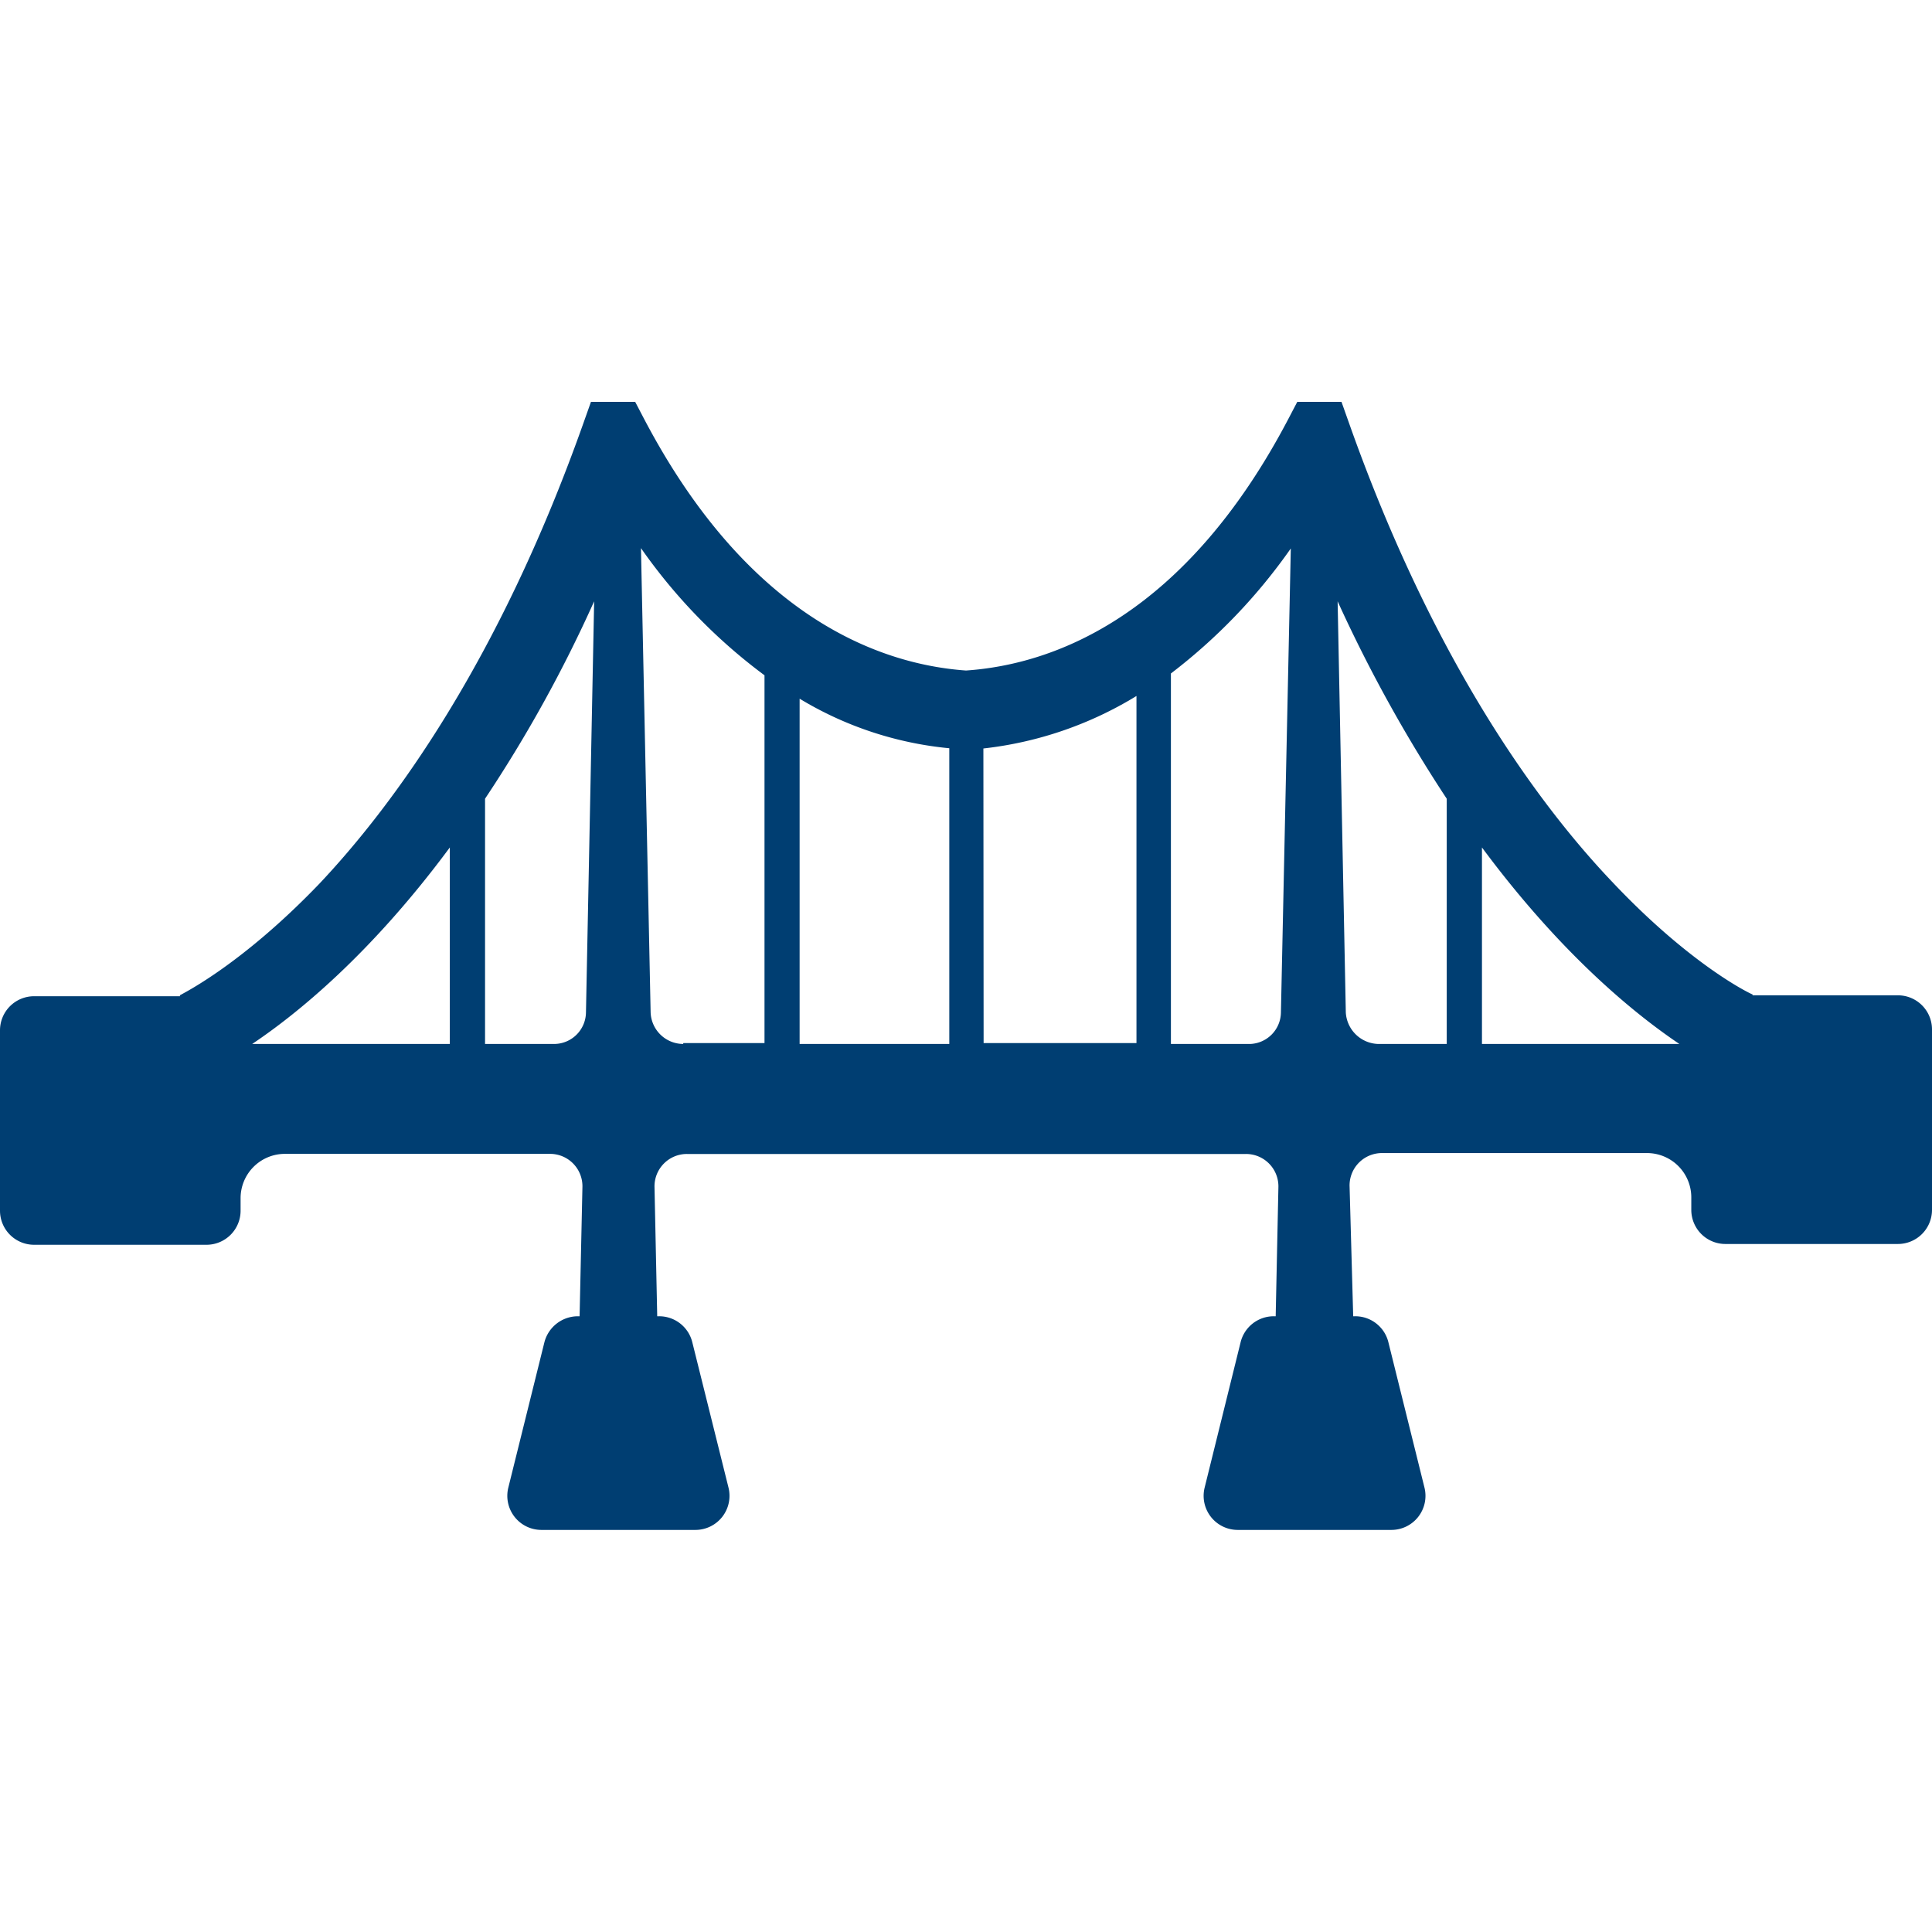 <svg id="レイヤー_1" data-name="レイヤー 1" xmlns="http://www.w3.org/2000/svg" viewBox="0 0 170 170"><defs><style>.cls-1{fill:none;}.cls-2{fill:#003e72;}</style></defs><rect class="cls-1" width="170" height="170"/><path class="cls-2" d="M167.06,87.58H154.21V87.5c-.08,0-5.31-2.46-12.29-9.84-6.43-6.74-15.71-19.27-23.17-40.3l-.71-2h-3.89l-.79,1.51C104.32,54.1,92.89,58.46,85,59c-7.85-.56-19.28-4.92-28.32-22.13l-.79-1.51H52l-.71,2c-7.46,21-16.74,33.56-23.17,40.38-7,7.3-12.22,9.76-12.29,9.84v.08H3a3,3,0,0,0-3,3v15.87a3,3,0,0,0,3,3H18.17a3,3,0,0,0,3-3v-1.11a3.9,3.9,0,0,1,3.89-3.89H48.39a2.85,2.85,0,0,1,2.86,2.86L51,115.82h-.16a3.05,3.05,0,0,0-2.94,2.3l-3.17,12.77a3,3,0,0,0,2.94,3.73H61.16a3,3,0,0,0,2.94-3.73l-3.18-12.77a3,3,0,0,0-2.93-2.3h-.16l-.24-11.42a2.85,2.85,0,0,1,2.86-2.86h49.18a2.85,2.85,0,0,1,2.86,2.86l-.24,11.42h-.16a3,3,0,0,0-2.93,2.3L106,130.89a3,3,0,0,0,2.94,3.73H122.4a3,3,0,0,0,2.94-3.73l-3.17-12.77a3,3,0,0,0-2.94-2.3h-.16l-.32-11.5a2.85,2.85,0,0,1,2.86-2.86h23.32a3.9,3.9,0,0,1,3.89,3.89v1.11a3,3,0,0,0,3,3H167a3,3,0,0,0,3-3V90.59A3,3,0,0,0,167.06,87.58ZM83.53,91.86H70.36V61.48a31.12,31.12,0,0,0,13.17,4.36Zm3-26A32.72,32.72,0,0,0,100,61.24V91.78H86.55Zm-64.34,26C26.1,89.24,32.6,84,39.58,74.57V91.86Zm26.58,0H42.68V70.28a119.75,119.75,0,0,0,9.6-17.37l-.72,36.18A2.81,2.81,0,0,1,48.79,91.86Zm11.34,0a2.88,2.88,0,0,1-2.86-2.77L56.4,48.23A48.46,48.46,0,0,0,67.27,59.42V91.78H60.13Zm49.82,0h-6.9V59.26a49.58,49.58,0,0,0,10.55-11l-.87,40.86A2.81,2.81,0,0,1,110,91.86Zm11.34,0a2.94,2.94,0,0,1-2.85-2.77l-.72-36.18a127.89,127.89,0,0,0,9.6,17.37V91.86Zm9.13,0V74.57c7,9.44,13.48,14.67,17.37,17.29Z"/></svg>